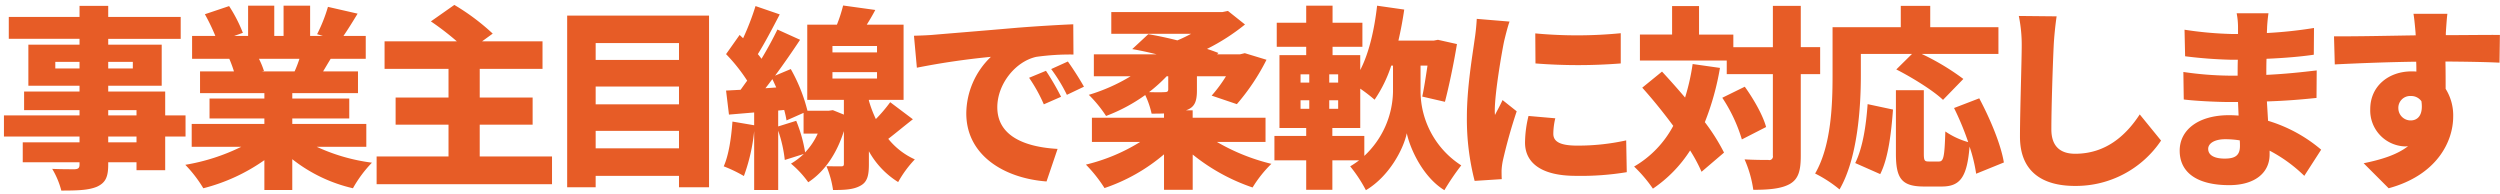 <svg xmlns="http://www.w3.org/2000/svg" width="645" height="50" viewBox="0 0 645 50">
  <defs>
    <style>
      .cls-1 {
        fill: #e75c26;
        fill-rule: evenodd;
      }
    </style>
  </defs>
  <path id="事業主目線で柔軟に対応します" class="cls-1" d="M35.22,36.72h-7.3v-1.5h7.3v1.5Zm-7.3-8.3h7.3v1.35h-7.3V28.42ZM14.269,17.669v-1.7h6.25v1.7h-6.25Zm20-1.7v1.7H27.92v-1.7h6.35Zm13.6,13.8h-5.25V23.62H27.92v-1.5h13.8v-10.6H27.92v-1.5h18.7V4.368H27.92V1.518h-7.4v2.85H2.268v5.65H20.519v1.5H7.319v10.6h13.2v1.5H6.218v4.8h14.3v1.35H1.018v5.45h19.5v1.5H5.868v5.15H20.519v0.6c0,0.85-.3,1.15-1.25,1.2-0.8,0-3.75,0-5.8-.1a21.144,21.144,0,0,1,2.35,5.6c4.3,0,7.05-.1,9.2-1,2.15-1,2.9-2.4,2.9-5.7v-0.6h7.3v2.05h7.4v-8.7h5.25V29.77Zm29.389-14.6a31.275,31.275,0,0,1-1.25,3.25h-8.5l0.6-.1a21.2,21.2,0,0,0-1.3-3.15H77.26Zm17.251,22.7v-5.9H75.41v-1.4h14.7V25.42H75.41v-1.4H92.361v-5.6h-9c0.6-1,1.25-2.1,1.95-3.25h9.051v-5.9h-5.75c1.1-1.6,2.35-3.6,3.65-5.75l-7.65-1.75a40.594,40.594,0,0,1-2.8,7.05l1.5,0.45h-3.3v-7.8H73.16v7.8h-2.4v-7.8h-6.75v7.8h-3.6l2.25-.8a37.813,37.813,0,0,0-3.55-6.9l-6.25,2.1a52.209,52.209,0,0,1,2.7,5.6h-6v5.9h9.6a31.171,31.171,0,0,1,1.2,3.25h-8.75v5.6h16.6v1.4H54.059v5.15H68.209v1.4H49.458v5.9h12.8a52.148,52.148,0,0,1-14.451,4.65,33.092,33.092,0,0,1,4.65,6.05,47.752,47.752,0,0,0,15.751-7.25v7.7h7.2v-7.95a39.625,39.625,0,0,0,15.651,7.5,31.863,31.863,0,0,1,4.9-6.6,48.633,48.633,0,0,1-14.251-4.1h12.8Zm29.259,2.5v-8.2h13.651v-7H123.77v-7.4h16.2v-7.1h-15.6l2.75-2a57.352,57.352,0,0,0-9.9-7.4l-6.05,4.25a70.394,70.394,0,0,1,6.7,5.15H99.218v7.1h16.5v7.4h-13.65v7h13.65v8.2H97.168v7.151h45.253V40.371H123.77Zm29.914-2.1v-4.5h21.5v4.5h-21.5Zm21.5-15.951v4.6h-21.5v-4.6h21.5Zm0-11.2v4.35h-21.5v-4.35h21.5Zm-28.852-7.1v44.3h7.351v-2.95h21.5v2.95h7.751V4.018h-36.6Zm68.442,14.6h11.5v1.65h-11.5v-1.65Zm0-6.75h11.5v1.65h-11.5v-1.65Zm-14,20.751v-4.1l1.55-.15a24.675,24.675,0,0,1,.6,2.7l4.4-1.95v5.35h3.651a17.54,17.54,0,0,1-3.251,4.85,36.625,36.625,0,0,0-2.3-8.151Zm-3.3-9.851c0.6-.75,1.2-1.55,1.8-2.35,0.35,0.7.65,1.4,1,2.15Zm32.2,3.6a38.968,38.968,0,0,1-3.7,4.35,30.7,30.7,0,0,1-1.8-4.75v-0.2h8.951V6.368h-9.5c0.75-1.2,1.5-2.45,2.2-3.8l-8.3-1.15a37.7,37.7,0,0,1-1.6,4.95h-7.651v19.4h9.451v3.8l-2.85-1.15-1.05.15h-5.5a43.023,43.023,0,0,0-4.3-10.751l-4.05,1.7c2.25-3.05,4.5-6.3,6.45-9.251l-5.85-2.65c-1.1,2.3-2.55,4.95-4.1,7.55-0.3-.4-0.6-0.8-0.95-1.2,1.75-2.8,3.8-6.7,5.65-10.251l-6.25-2.15a66.877,66.877,0,0,1-3.2,8.3l-0.9-.85-3.5,4.95a43.689,43.689,0,0,1,5.45,6.85c-0.6.8-1.15,1.6-1.7,2.35l-3.75.2,0.75,6.2,6.5-.55v3.3l-5.6-.95c-0.3,4.15-.95,8.65-2.25,11.551a35.625,35.625,0,0,1,5.2,2.5,46.84,46.84,0,0,0,2.651-11.6v15.2h6.2V33.72a34.185,34.185,0,0,1,1.7,7.551l4.9-1.55a17.913,17.913,0,0,1-3.3,2.5,25.37,25.37,0,0,1,4.45,4.8c4-2.6,7.251-7.05,9.2-13.2v8.451c0,0.5-.15.65-0.75,0.65-0.55,0-2.3,0-3.75-.05a25.074,25.074,0,0,1,1.7,6.15c3,0,5.25-.1,7.05-1.1,1.8-.95,2.2-2.65,2.2-5.55v-3.35a21.754,21.754,0,0,0,7.551,7.95,28.522,28.522,0,0,1,4.3-5.85,18.591,18.591,0,0,1-6.85-5.3c1.95-1.5,4.1-3.3,6.35-5.05Zm6.132-17.151,0.75,8.25a192.138,192.138,0,0,1,19.1-2.8,20.408,20.408,0,0,0-6.35,14.6c0,10.651,9.551,16.7,20.7,17.551l2.851-8.4c-8.651-.5-15.551-3.4-15.551-10.751,0-5.95,4.65-11.8,10.05-13a63.061,63.061,0,0,1,9.6-.6l-0.05-7.8c-3.65.15-9.551,0.5-14.551,0.9-9.151.8-16.7,1.4-21.4,1.8C240.009,9.069,237.808,9.169,235.808,9.219Zm34.052,9.051-4.35,1.8a40.168,40.168,0,0,1,3.8,6.85l4.451-1.95A66.284,66.284,0,0,0,269.86,18.269Zm5.651-2.4-4.3,1.95a41.8,41.8,0,0,1,4.051,6.65l4.4-2.1C278.661,20.569,276.811,17.669,275.511,15.869Zm25.9,3.8v3.35c0,0.6-.25.75-1,0.75-0.5.05-2.3,0.05-3.95,0a40.1,40.1,0,0,0,4.55-4.1h0.4Zm25.1,16.951V30.37h-18.8v-1.9h-1.75c2.2-.75,2.85-2.15,2.85-5.15v-3.65h7.5a36.084,36.084,0,0,1-3.7,5l6.5,2.2a55.619,55.619,0,0,0,7.651-11.451l-5.6-1.7-1.25.3h-5.9l0.35-.35c-0.9-.35-1.85-0.7-2.95-1.05a53.342,53.342,0,0,0,9.8-6.3l-4.4-3.5-1.45.3H286.714v5.6h20.6a38.737,38.737,0,0,1-3.55,1.7c-2.551-.65-5.151-1.2-7.5-1.6l-4.15,3.85c2,0.35,4.15.8,6.3,1.35h-16.2v5.65h9.5a46.516,46.516,0,0,1-10.8,4.8,32.658,32.658,0,0,1,4.45,5.45,43.773,43.773,0,0,0,10.1-5.4,21.84,21.84,0,0,1,1.65,4.8c1.15,0,2.2,0,3.2-.05v1.1h-18.6v6.25h12.451a47.544,47.544,0,0,1-14,5.85,36.44,36.44,0,0,1,4.8,6.05,46.644,46.644,0,0,0,15.351-8.7v9.151h7.4v-9.1a50.243,50.243,0,0,0,15.451,8.5,31.344,31.344,0,0,1,4.85-6.1,52.335,52.335,0,0,1-14.051-5.65h12.551Zm25.489-1.55h-8.251V33.02h7.2V22.87a42.728,42.728,0,0,1,3.7,2.85,34.357,34.357,0,0,0,4.3-8.8h0.45v6.75a23.218,23.218,0,0,1-7.4,16.551V35.07Zm-16.451-9.2h2.25v2.2h-2.25v-2.2Zm0-6.7h2.25v2.15h-2.25v-2.15Zm7.4,2.15v-2.15h2.3v2.15h-2.3Zm0,6.75v-2.2h2.3v2.2h-2.3Zm23.551-11.151h1.8c-0.45,3-.9,5.9-1.351,8l5.851,1.35c1-3.85,2.25-9.7,3.1-14.9l-4.9-1.1-1.05.2h-9.151c0.6-2.6,1.1-5.25,1.5-8l-7-1c-0.7,6.15-2.05,12.151-4.351,16.6v-3.85H343.8v-2.15h7.7v-6.2h-7.7v-4.4H337v4.4h-7.6v6.2H337v2.15h-6.9v18.8H337v2.05h-8.2v6.3H337v7.6h6.75v-7.6h6.9a26.353,26.353,0,0,1-2.3,1.55,36.239,36.239,0,0,1,4.051,6.15c6-3.55,9.7-10.6,10.55-14.7,0.85,4,4.15,11.3,9.7,14.7a62.6,62.6,0,0,1,4.35-6.4,22.821,22.821,0,0,1-10.5-19v-6.75Zm29.609-8.3,0.05,7.75a140.527,140.527,0,0,0,22,0v-7.8A115.744,115.744,0,0,1,396.114,8.619Zm5.151,21.9-6.9-.6a29.679,29.679,0,0,0-.9,6.85c0,5.35,4.351,8.6,13.1,8.6a72.352,72.352,0,0,0,13.151-.95l-0.15-8.2a57.49,57.49,0,0,1-12.6,1.35c-4.1,0-6.2-.85-6.2-3.05A17.459,17.459,0,0,1,401.265,30.52Zm-11.8-24.951-8.45-.7a56.1,56.1,0,0,1-.6,5.65c-0.5,3.7-1.95,12.051-1.95,19.7a63.792,63.792,0,0,0,2,16.451l7-.45c-0.05-.8-0.05-1.7-0.05-2.25a17.324,17.324,0,0,1,.3-2.4,132.6,132.6,0,0,1,3.6-12.851l-3.65-2.9c-0.65,1.45-1.25,2.45-1.95,3.85a9.243,9.243,0,0,1-.05-1.15c0-4.65,1.85-15.251,2.4-17.851C388.264,9.769,389.014,6.718,389.464,5.568ZM436.7,16.519a56.168,56.168,0,0,1-1.95,8.65c-2-2.35-4.05-4.65-5.95-6.7l-5.1,4.15c2.65,2.95,5.451,6.4,8,9.851a26.515,26.515,0,0,1-10.1,10.5,36.259,36.259,0,0,1,4.85,5.7,34.006,34.006,0,0,0,9.6-9.851,40.55,40.55,0,0,1,2.95,5.5l5.8-4.95a50.878,50.878,0,0,0-4.951-7.85,68.757,68.757,0,0,0,3.9-14Zm7.65,8.7a40.339,40.339,0,0,1,5.051,10.751l6.25-3.2c-0.8-3-3.2-7.2-5.5-10.4Zm25.252-13.051h-5V1.518h-7.2V12.169h-10.2V8.919h-8.851V1.568H431.4v7.35h-8.3v6.7h22.4v3.5h11.9V40.171a0.928,0.928,0,0,1-1.15,1.1c-0.9,0-3.55,0-6.15-.15a29.558,29.558,0,0,1,2.25,7.85c4.15,0,7.35-.3,9.5-1.55,2.1-1.25,2.75-3.3,2.75-7.2v-21.1h5v-6.95Zm10.493,1.75h13.2l-4.051,4c4.151,2.1,9.6,5.5,12.051,7.85l5.25-5.4a62.272,62.272,0,0,0-10.75-6.45h19.8v-6.9H498v-5.5h-7.6v5.5H472.8V19.469c0,7.35-.3,18.1-4.5,25.3a33.26,33.26,0,0,1,6.3,4.1c4.651-8,5.5-21.051,5.5-29.4v-5.55Zm5,31c2.1-4.1,2.85-10.7,3.3-16.651l-6.55-1.4c-0.4,5.75-1.3,11.351-3.2,15.2Zm31.9-3c-0.75-4.65-3.55-11.3-6.35-16.551l-6.5,2.5a72.431,72.431,0,0,1,3.651,8.8,20.013,20.013,0,0,1-5.9-2.75c-0.2,6.6-.45,7.751-1.65,7.751h-2.6c-1.1,0-1.3-.2-1.3-2.1V23.27h-7.2V39.621c0,6.35,1.4,8.5,7.251,8.5h4.55c4.75,0,6.551-2.35,7.2-10.3a40.081,40.081,0,0,1,1.7,7Zm13.608-37.7-9.75-.1a36.91,36.91,0,0,1,.75,7.7c0,3.75-.45,17.151-0.45,23.451,0,8.751,5.45,12.7,14.2,12.7a26.472,26.472,0,0,0,22.2-11.7l-5.5-6.75c-3.651,5.6-8.9,10.151-16.651,10.151-3.4,0-6.151-1.5-6.151-6.3,0-5.5.35-16.3,0.6-21.551C529.959,9.619,530.259,6.568,530.609,4.218Zm39.105,34.2c0-1.4,1.6-2.5,4.4-2.5a22.785,22.785,0,0,1,3.75.3c0.05,0.6.05,1.1,0.05,1.45,0,2.55-1.4,3.25-3.95,3.25C571.364,40.921,569.714,40.071,569.714,38.42Zm15.551-35h-8.2a19.131,19.131,0,0,1,.35,3.65v1.7h-1.7a94.322,94.322,0,0,1-12.1-1.1l0.15,6.85a115.246,115.246,0,0,0,12,.9h1.6c-0.05,1.35-.05,2.75-0.05,4.1h-2.25a86.664,86.664,0,0,1-11.75-.95l0.1,7.1c3.15,0.4,8.9.65,11.55,0.65h2.45c0.05,1.15.1,2.35,0.15,3.5-0.8-.05-1.6-0.1-2.45-0.1-7.95,0-12.75,3.8-12.75,9.15,0,5.55,4.35,8.9,12.8,8.9,6.6,0,10.4-3.2,10.4-7.9v-1a38.175,38.175,0,0,1,8.95,6.5l4.351-6.75a38.016,38.016,0,0,0-13.7-7.45c-0.1-1.7-.2-3.4-0.3-5,4.75-.15,8.4-0.45,12.8-0.9l0.05-7.1c-3.851.45-7.851,0.9-13,1.15,0-1.3,0-2.7.05-4.15,4.8-.2,9.2-0.6,12.2-1.05l0.05-6.9a112.094,112.094,0,0,1-12.151,1.3c0-.55.05-1.05,0.05-1.45C584.965,5.868,585.115,4.468,585.265,3.418Zm46.165,0.15h-8.75c0.15,0.75.35,2.6,0.55,5a2.242,2.242,0,0,0,.05.55c-6.451.1-15.3,0.3-21.1,0.25l0.2,7.25c6.1-.3,13.5-0.6,21-0.7,0.05,0.85.05,1.7,0.05,2.55a10.042,10.042,0,0,0-1.25-.05c-5.8,0-10.651,3.7-10.651,9.751a9.28,9.28,0,0,0,8.85,9.6,5.434,5.434,0,0,0,.9-0.05c-2.95,2.3-7.1,3.5-11.45,4.4l6.45,6.45c12.5-3.4,16.651-12.1,16.651-18.5a12.868,12.868,0,0,0-1.95-7.15c0-2.1,0-4.65-.05-7.05,6.3,0.05,11,.15,13.951.3l0.1-7.15c-2.6-.05-9.3.05-13.951,0.05V8.519C631.08,7.619,631.28,4.518,631.43,3.568ZM618.779,28.02a3.047,3.047,0,0,1,3.2-3.25,3.235,3.235,0,0,1,2.75,1.35c0.55,3.8-1.15,4.95-2.75,4.95A3.158,3.158,0,0,1,618.779,28.02Z"/>
</svg>
